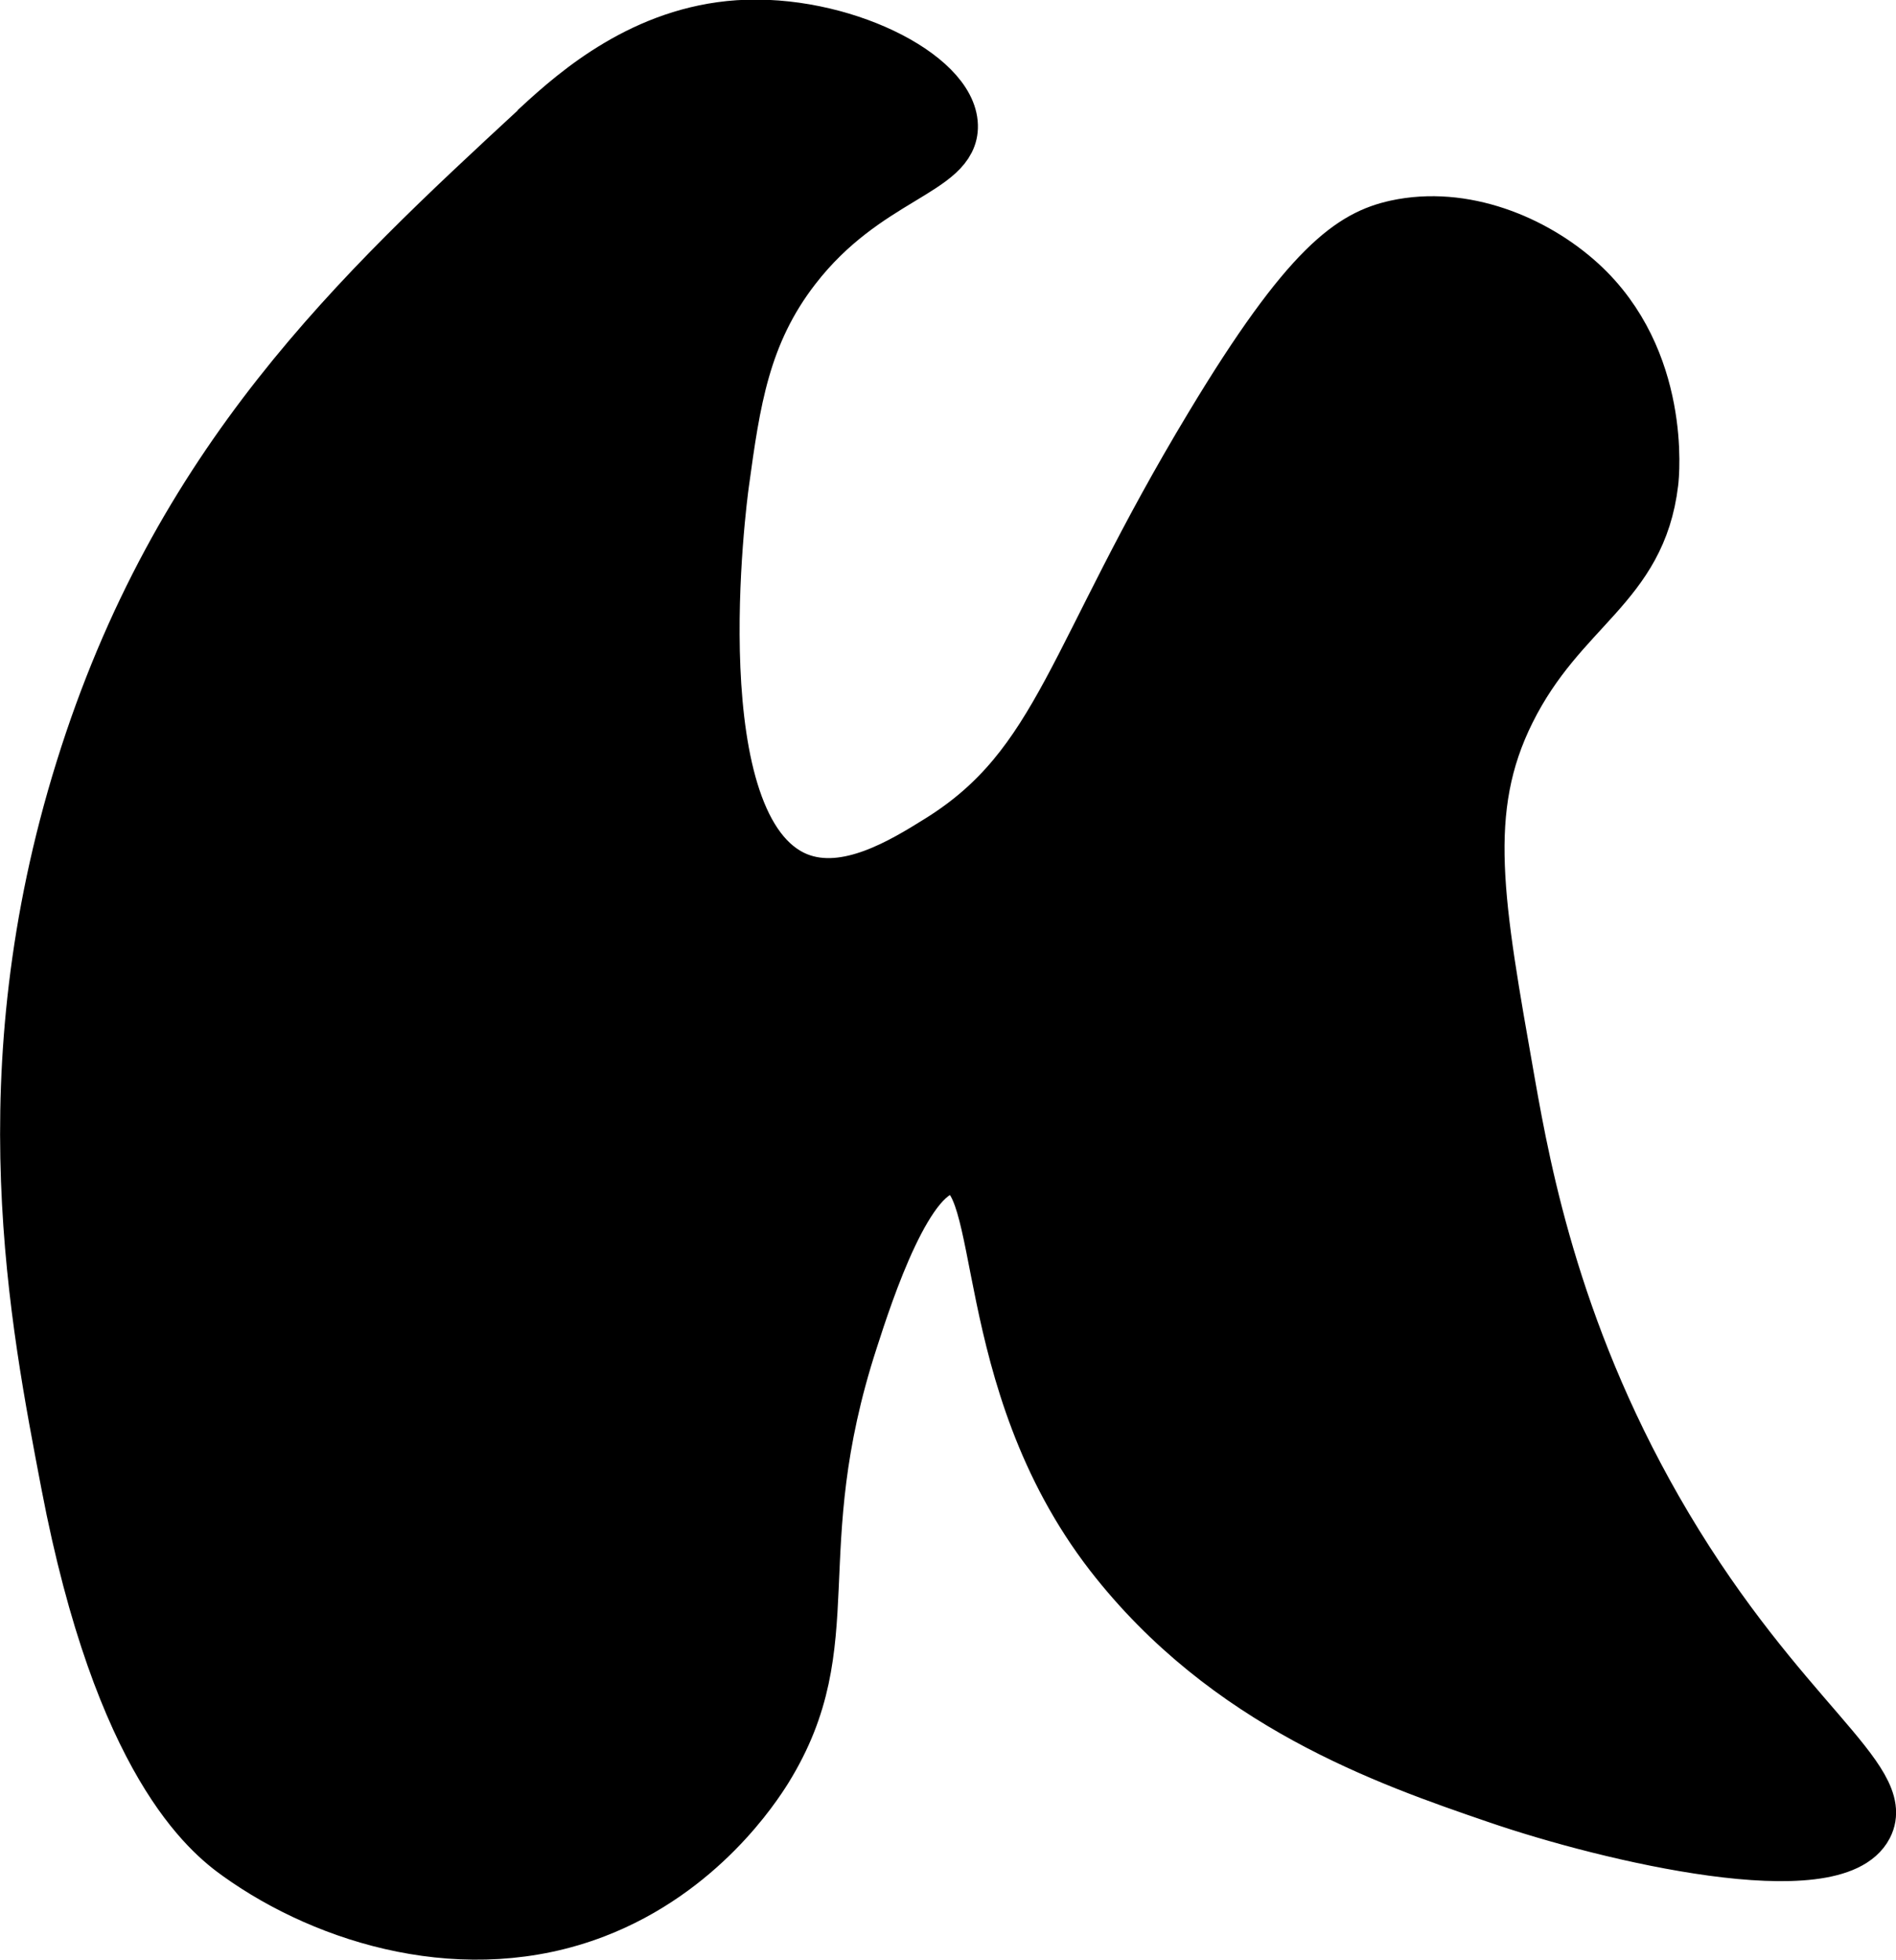 <?xml version="1.0" encoding="UTF-8"?>
<svg xmlns="http://www.w3.org/2000/svg"
     version="1.1"
     width="1.991mm"
     height="2.058mm"
     viewBox="0 0 5.644 5.833">
   <defs>
      <style type="text/css"><![CDATA[
      .cls-1 {
        stroke: #000;
        stroke-miterlimit: 10;
        stroke-width: .15px;
      }
    ]]></style>
   </defs>
   <path class="cls-1"
         d="M1.601,.375C1.063,.872,.526,1.37,.24,2.289c-.283,.909-.135,1.645-.043,2.128,.159,.832,.421,1.042,.511,1.106,.267,.191,.681,.317,1.064,.17,.316-.121,.479-.375,.511-.426,.235-.38,.05-.645,.255-1.277,.047-.146,.168-.518,.298-.511,.164,.009,.063,.625,.468,1.149,.346,.446,.825,.612,1.149,.723,.34,.117,1.009,.273,1.106,.085,.073-.141-.256-.323-.596-.894-.327-.549-.42-1.047-.468-1.319-.095-.539-.146-.813,0-1.106,.155-.311,.389-.369,.426-.681,.003-.023,.037-.367-.213-.596-.138-.126-.351-.214-.553-.17-.131,.029-.263,.114-.553,.596-.415,.688-.445,1.008-.809,1.234-.106,.066-.273,.169-.417,.112-.357-.143-.228-1.126-.221-1.175,.033-.24,.061-.442,.213-.638,.211-.273,.472-.288,.468-.426-.004-.153-.335-.318-.638-.298-.281,.019-.481,.192-.596,.298Z"/>
</svg>
